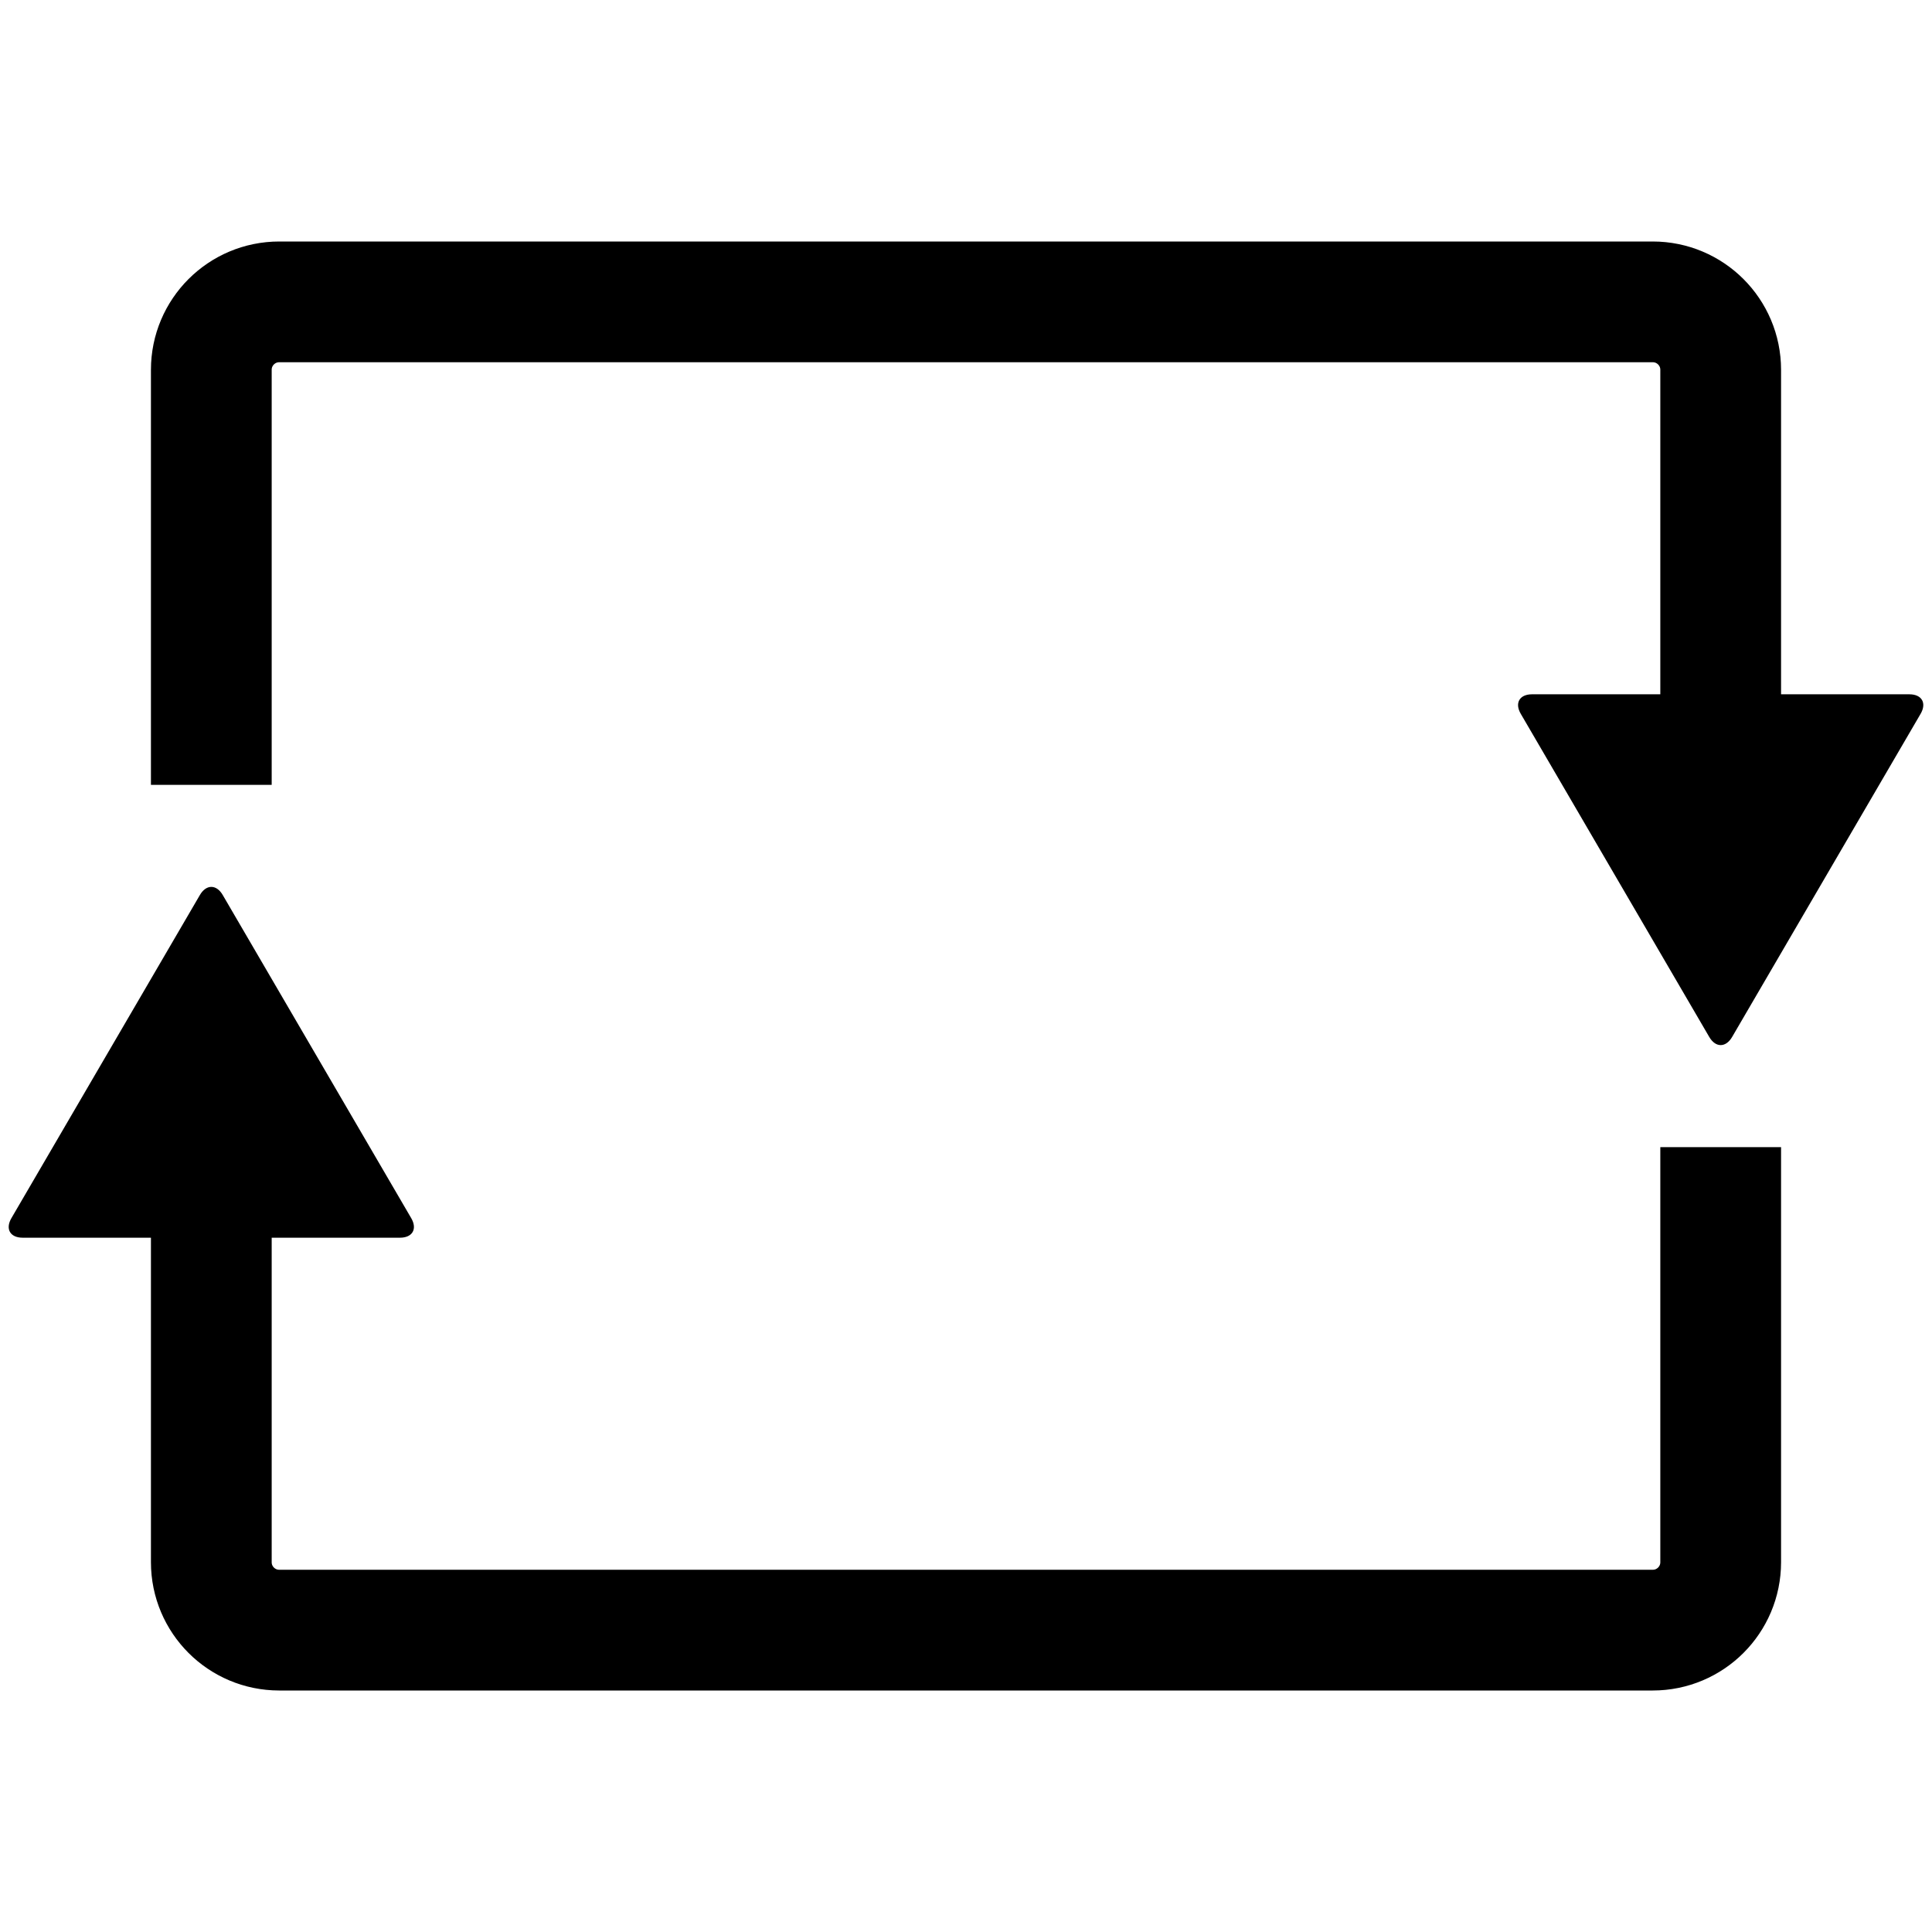 <svg xmlns="http://www.w3.org/2000/svg" class="iconic iconic-loop-square" width="128" height="128" viewBox="0 0 128 128">
  <g class="iconic-metadata">
    <title>Loop Square</title>
  </g>
  <g class="iconic-loop-square-lg iconic-container iconic-lg" data-width="128" data-height="96" display="inline" transform="translate(0 16)">
    <path stroke="#000" stroke-width="8" d="M114 60v27.5c0 2.485-2.015 4.5-4.5 4.5h-91c-2.485 0-4.5-2.015-4.5-4.5v-27.5" class="iconic-loop-square-line iconic-loop-square-line-bottom iconic-property-stroke" fill="none" />
    <path d="M13.244 43.296l-12.488 21.409c-.417.716-.084 1.296.744 1.296h25c.828 0 1.162-.58.744-1.296l-12.488-21.409c-.417-.716-1.094-.716-1.512 0z" class="iconic-loop-square-arrowhead iconic-loop-square-arrowhead-bottom iconic-property-fill" />
    <path stroke="#000" stroke-width="8" d="M14 36v-27.5c0-2.485 2.015-4.5 4.5-4.5h91c2.485 0 4.5 2.015 4.5 4.5v27.5" class="iconic-loop-square-line iconic-loop-square-line-top iconic-property-stroke" fill="none" />
    <path d="M114.756 52.704l12.488-21.409c.417-.716.084-1.296-.744-1.296h-25c-.828 0-1.162.58-.744 1.296l12.488 21.409c.417.715 1.094.715 1.512 0z" class="iconic-loop-square-arrowhead iconic-loop-square-arrowhead-top iconic-property-fill" />
  </g>
  <g class="iconic-loop-square-md iconic-container iconic-md" data-width="32" data-height="24" display="none" transform="scale(4) translate(0 4)">
    <path stroke="#000" stroke-width="3" d="M27.5 16v5c0 .828-.672 1.5-1.5 1.5h-20c-.828 0-1.5-.672-1.5-1.5v-6" class="iconic-loop-square-line iconic-loop-square-line-bottom iconic-property-stroke" fill="none" />
    <path d="M4.8 10.4l3.9 5.2c.166.221.076.4-.2.4h-8c-.276 0-.366-.179-.2-.4l3.9-5.2c.166-.221.434-.221.6 0z" class="iconic-loop-square-arrowhead iconic-loop-square-arrowhead-bottom iconic-property-fill" />
    <path stroke="#000" stroke-width="3" d="M4.5 8v-5c0-.828.672-1.5 1.5-1.5h20c.828 0 1.5.672 1.5 1.5v6" class="iconic-loop-square-line iconic-loop-square-line-top iconic-property-stroke" fill="none" />
    <path d="M27.2 13.6l-3.9-5.2c-.166-.221-.076-.4.2-.4h8c.276 0 .366.179.2.4l-3.9 5.2c-.166.221-.434.221-.6 0z" class="iconic-loop-square-arrowhead iconic-loop-square-arrowhead-top iconic-property-fill" />
  </g>
  <g class="iconic-loop-square-sm iconic-container iconic-sm" data-width="16" data-height="12" display="none" transform="scale(8) translate(0 2)">
    <path stroke="#000" stroke-width="2" d="M13 8v2.5c0 .276-.224.5-.5.5h-9c-.276 0-.5-.224-.5-.5v-3.5" class="iconic-loop-square-line iconic-loop-square-line-top iconic-property-stroke" fill="none" />
    <path class="iconic-loop-square-arrowhead iconic-loop-square-arrowhead-bottom iconic-property-fill" d="M3 5l3 3h-6z" />
    <path stroke="#000" stroke-width="2" d="M3 4v-2.5c0-.276.224-.5.5-.5h9c.276 0 .5.224.5.5v3.5" class="iconic-loop-square-line iconic-loop-square-line-top iconic-property-stroke" fill="none" />
    <path class="iconic-loop-square-arrowhead iconic-loop-square-arrowhead-top iconic-property-fill" d="M13 7l-3-3h6z" />
  </g>
</svg>